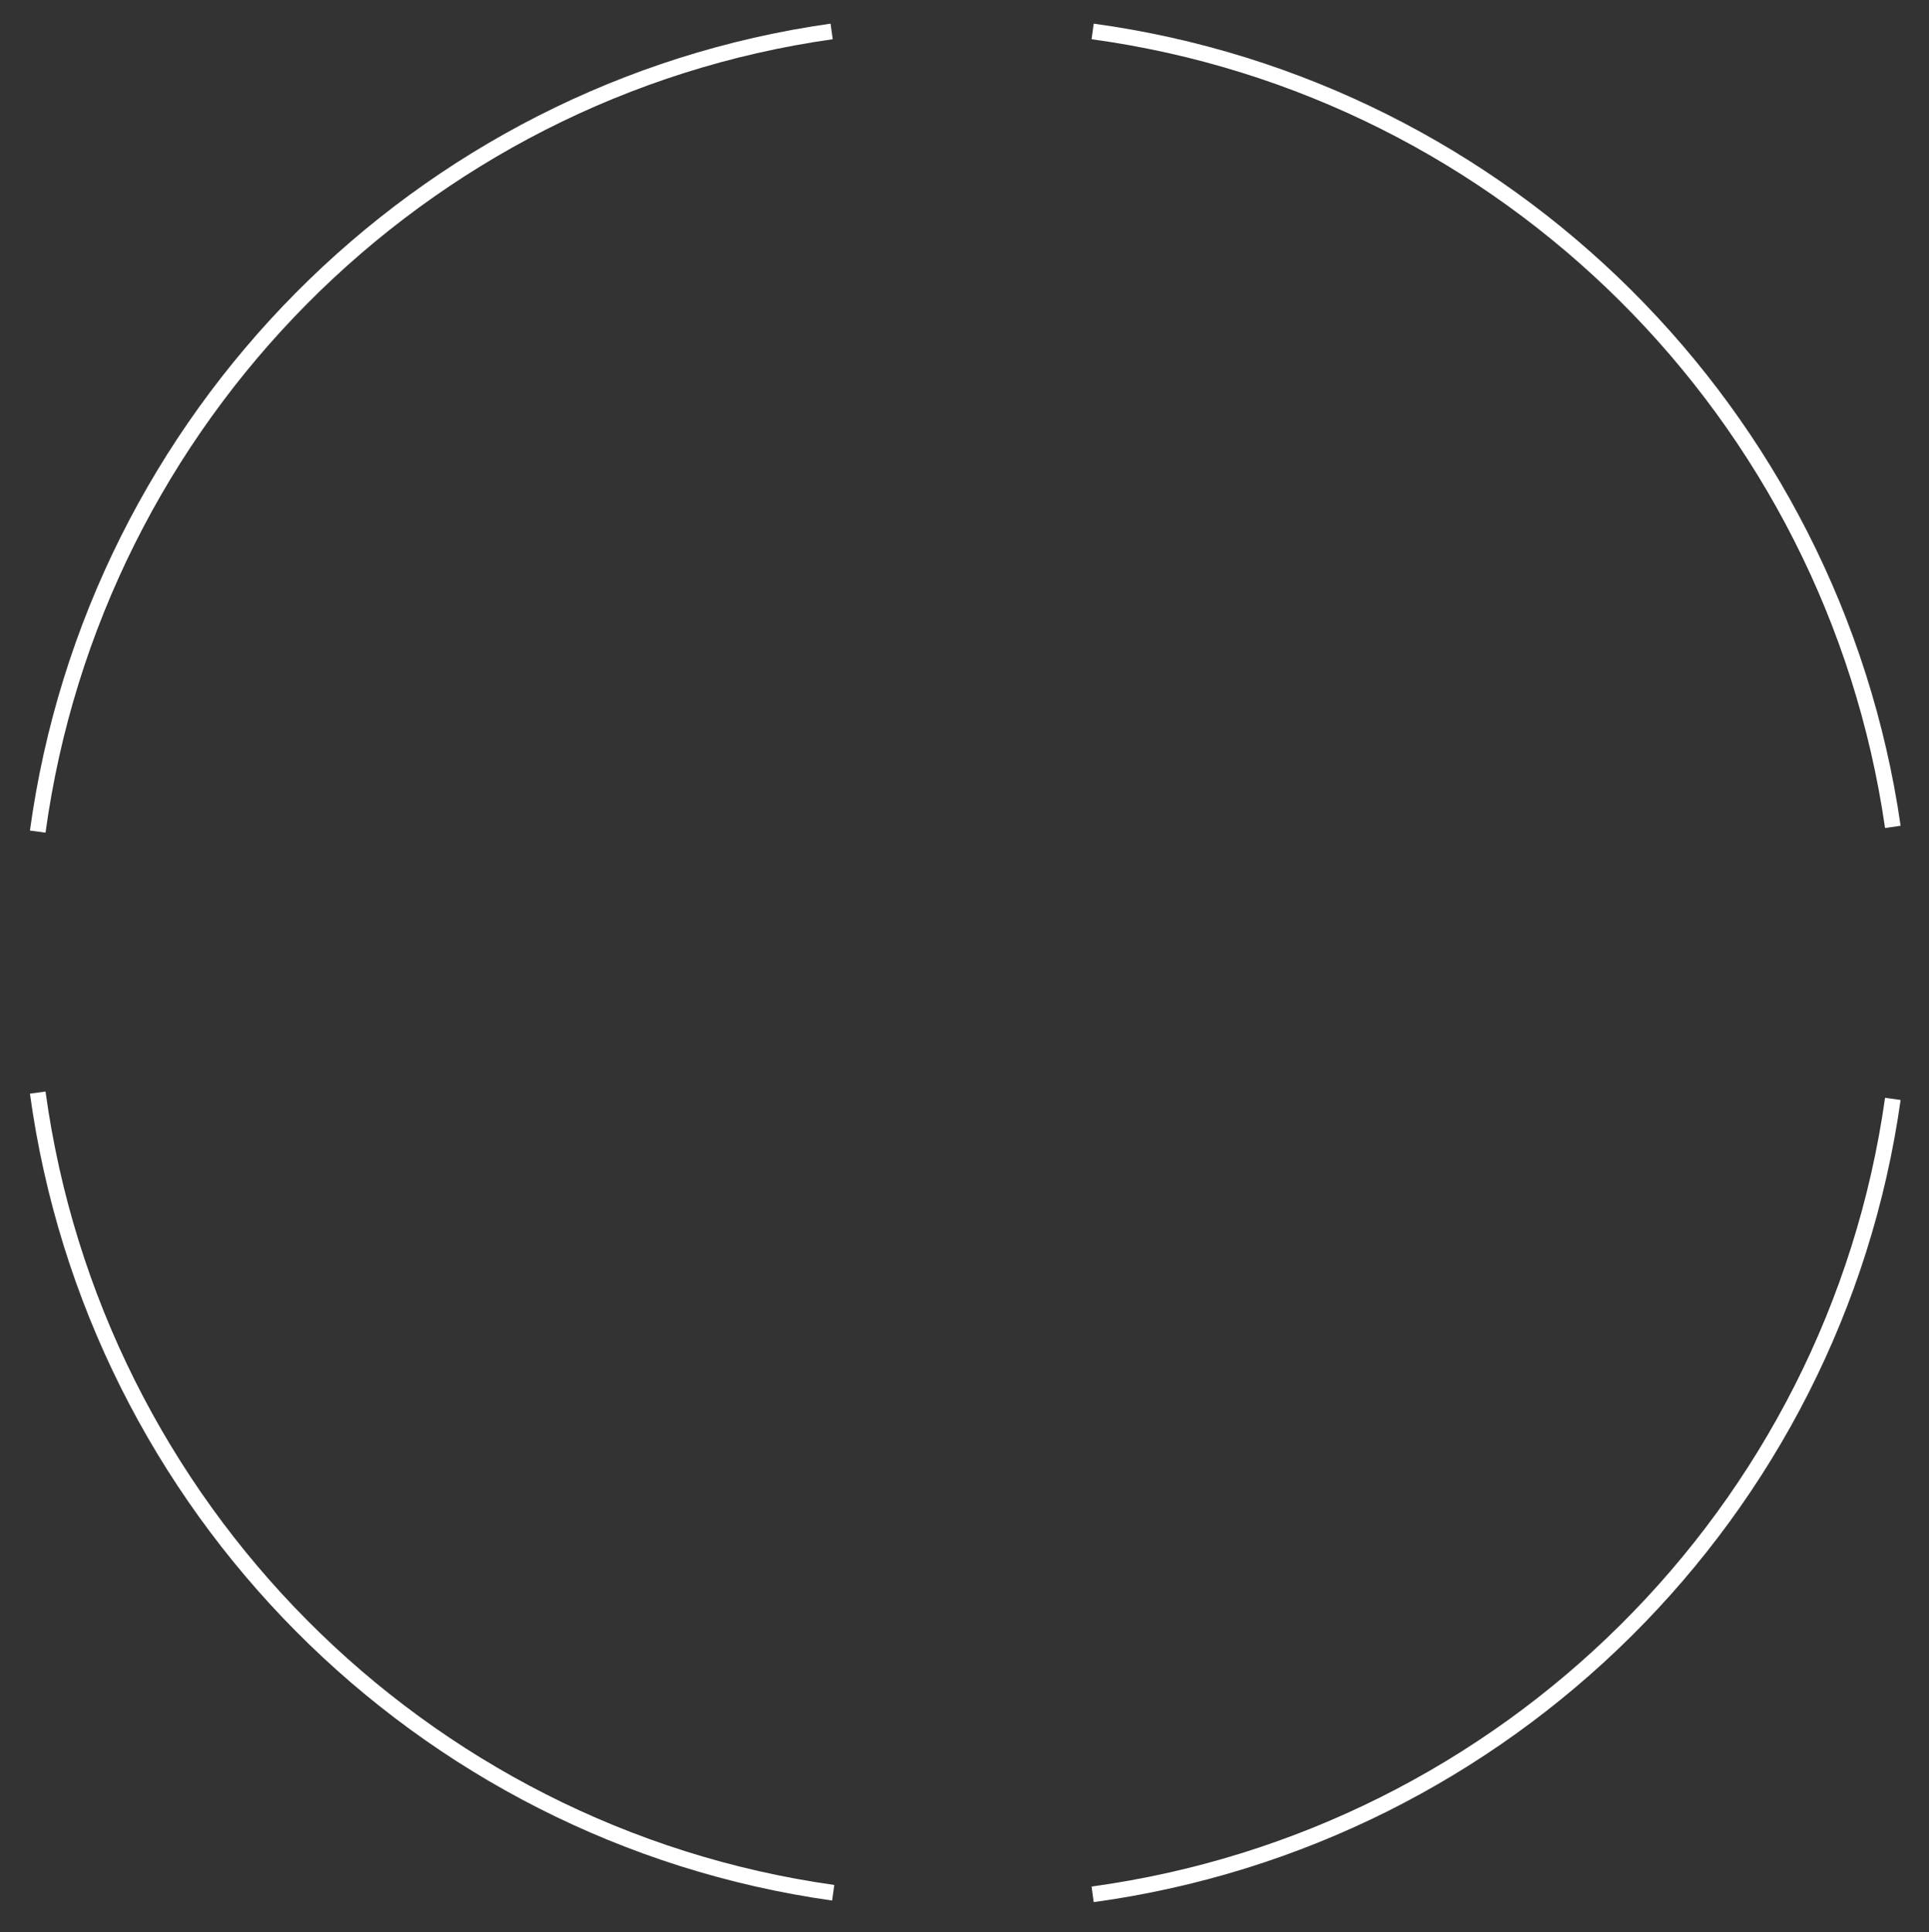 <?xml version="1.0" encoding="utf-8"?>
<!-- Generator: Adobe Illustrator 27.1.1, SVG Export Plug-In . SVG Version: 6.00 Build 0)  -->
<svg version="1.1" baseProfile="tiny" id="Layer_1" xmlns="http://www.w3.org/2000/svg" xmlns:xlink="http://www.w3.org/1999/xlink"
	 x="0px" y="0px" viewBox="0 0 122.7 122.9" overflow="visible" xml:space="preserve">
<rect x="0" y="0" width="122.7" height="122.9" fill="#333333" stroke="none"/>
<g id="Layer_1_00000109020109628919288770000006715410427134378907_" display="none">
	
		<line display="inline" fill="none" stroke="#FFFFFF" stroke-width="1.5" stroke-miterlimit="10" x1="81.5" y1="61.4" x2="108.5" y2="61.4"/>
	
		<line display="inline" fill="none" stroke="#FFFFFF" stroke-width="1.5" stroke-miterlimit="10" x1="41.2" y1="61.4" x2="14.3" y2="61.4"/>
	
		<line display="inline" fill="none" stroke="#FFFFFF" stroke-width="1.5" stroke-miterlimit="10" x1="61.4" y1="108.5" x2="61.4" y2="81.6"/>
	
		<line display="inline" fill="none" stroke="#FFFFFF" stroke-width="1.5" stroke-miterlimit="10" x1="61.4" y1="41.3" x2="61.4" y2="14.3"/>
</g>
<g id="Layer_2_00000087397938567557416620000002804827227485406345_">
	<path fill="none" stroke="#FFFFFF" stroke-miterlimit="10" d="M120.4,69.9c-3.7,26.3-24.6,47-50.9,50.6"/>
	<path fill="none" stroke="#FFFFFF" stroke-miterlimit="10" d="M2.4,69.5C6,95.8,26.7,116.7,53,120.4"/>
	<g>
		<path fill="none" stroke="#FFFFFF" stroke-miterlimit="10" d="M120.4,52.6C116.6,26.3,95.8,5.6,69.5,2"/>
		<path fill="none" stroke="#FFFFFF" stroke-miterlimit="10" d="M2.4,52.9C6,26.6,26.7,5.7,52.9,2"/>
	</g>
</g>
</svg>
